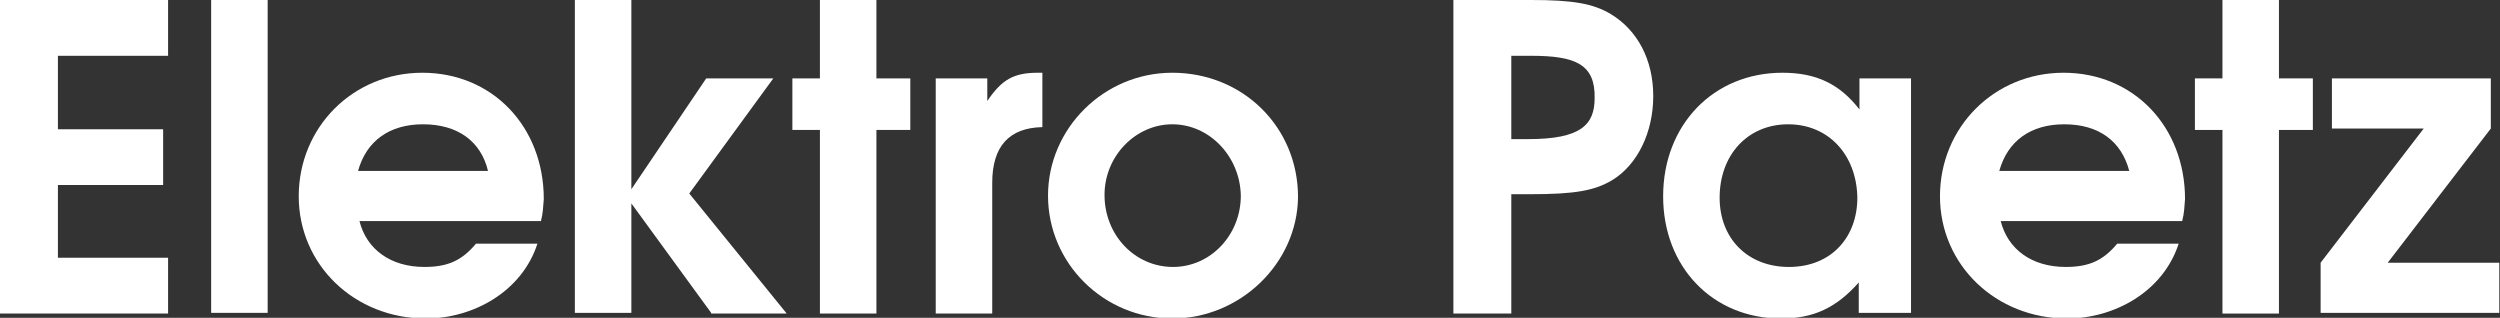 <?xml version="1.0" encoding="utf-8"?>
<!-- Generator: Adobe Illustrator 24.1.3, SVG Export Plug-In . SVG Version: 6.00 Build 0)  -->
<svg version="1.1" id="Ebene_1" xmlns="http://www.w3.org/2000/svg" xmlns:xlink="http://www.w3.org/1999/xlink" x="0px" y="0px"
	 width="354px" height="45px" viewBox="0 0 354 45" style="enable-background:new 0 0 354 45;" xml:space="preserve">
<rect x="0" y="0" width="354" height="45" fill="#333333" stroke="none"/>
<style type="text/css">
	.st0{fill:#FFFFFF;}
</style>
<g>
	<path class="st0" d="M0,44.3V0h23.8v7.9H8.2v10.4h14.9v7.9H8.2v10.3h15.6v7.9H0z"/>
	<path class="st0" d="M29.9,44.3V0h8v44.3H29.9z"/>
	<path class="st0" d="M76.6,31.3H50.9c1,4,4.4,6.5,9.2,6.5c3.3,0,5.3-0.9,7.3-3.3h8.7c-2.2,6.8-9.1,10.6-15.8,10.6
		c-10.1,0-18-7.6-18-17.3c0-9.8,7.7-17.5,17.5-17.5c9.9,0,17.2,7.6,17.2,17.9C76.9,29.4,76.9,30.1,76.6,31.3z M59.9,17.6
		c-4.7,0-8,2.3-9.2,6.6h18.4C68.1,20,64.8,17.6,59.9,17.6z"/>
	<path class="st0" d="M100.7,44.3L89.4,28.8v15.5h-8V0h8v26.8L100,11.1h9.5L97.6,27.4l13.8,17H100.7z"/>
	<path class="st0" d="M124.1,18.4v26h-8v-26h-3.9v-7.3h3.9V0h8v11.1h4.8v7.3H124.1z"/>
	<path class="st0" d="M140.5,25.9v18.5h-8V11.1h7.3v3.2c2.1-3.1,3.8-4,7.2-4h0.6V18C142.9,18.1,140.5,20.7,140.5,25.9z"/>
	<path class="st0" d="M166,45.1c-9.7,0-17.6-7.8-17.6-17.4c0-9.5,7.9-17.4,17.6-17.4c10,0,17.8,7.7,17.8,17.6
		C183.7,37.3,175.6,45.1,166,45.1z M166,17.6c-5.2,0-9.6,4.5-9.6,10c0,5.7,4.3,10.2,9.7,10.2c5.3,0,9.6-4.5,9.6-10.1
		C175.6,22.2,171.3,17.6,166,17.6z"/>
	<path class="st0" d="M228.3,25.5c-2.5,1.5-5.3,2-11.6,2H214v16.9h-8.2V0h11c5.9,0,8.8,0.5,11.3,2c3.8,2.3,6,6.5,6,11.6
		S231.9,23.3,228.3,25.5z M216.8,7.9H214v11.8h2.4c7.4,0,9.4-2,9.4-5.8C225.9,9.1,223.1,7.9,216.8,7.9z"/>
	<path class="st0" d="M263.2,44.3V40c-3.2,3.6-6.4,5.1-11,5.1c-9.7,0-16.7-7.3-16.7-17.3c0-10.1,7.1-17.5,16.9-17.5
		c4.8,0,8.1,1.6,10.9,5.2v-4.4h7.3v33.2H263.2z M253.2,17.6c-5.7,0-9.7,4.3-9.7,10.4c0,5.8,4,9.8,9.8,9.8c6.1,0,9.7-4.3,9.7-9.8
		C262.9,21.9,258.9,17.6,253.2,17.6z"/>
	<path class="st0" d="M309,31.3h-25.7c1,4,4.4,6.5,9.2,6.5c3.3,0,5.3-0.9,7.3-3.3h8.7c-2.2,6.8-9.1,10.6-15.8,10.6
		c-10.1,0-18-7.6-18-17.3c0-9.8,7.7-17.5,17.5-17.5c9.9,0,17.2,7.6,17.2,17.9C309.3,29.4,309.3,30.1,309,31.3z M292.3,17.6
		c-4.7,0-8,2.3-9.2,6.6h18.4C300.4,20,297.2,17.6,292.3,17.6z"/>
	<path class="st0" d="M322.7,18.4v26h-8v-26h-3.9v-7.3h3.9V0h8v11.1h4.8v7.3H322.7z"/>
	<path class="st0" d="M328.6,44.3v-7.1l14.6-19h-13v-7.1h22.5v7.1l-14.6,19h15.8v7.1H328.6z"/>
</g>
</svg>
